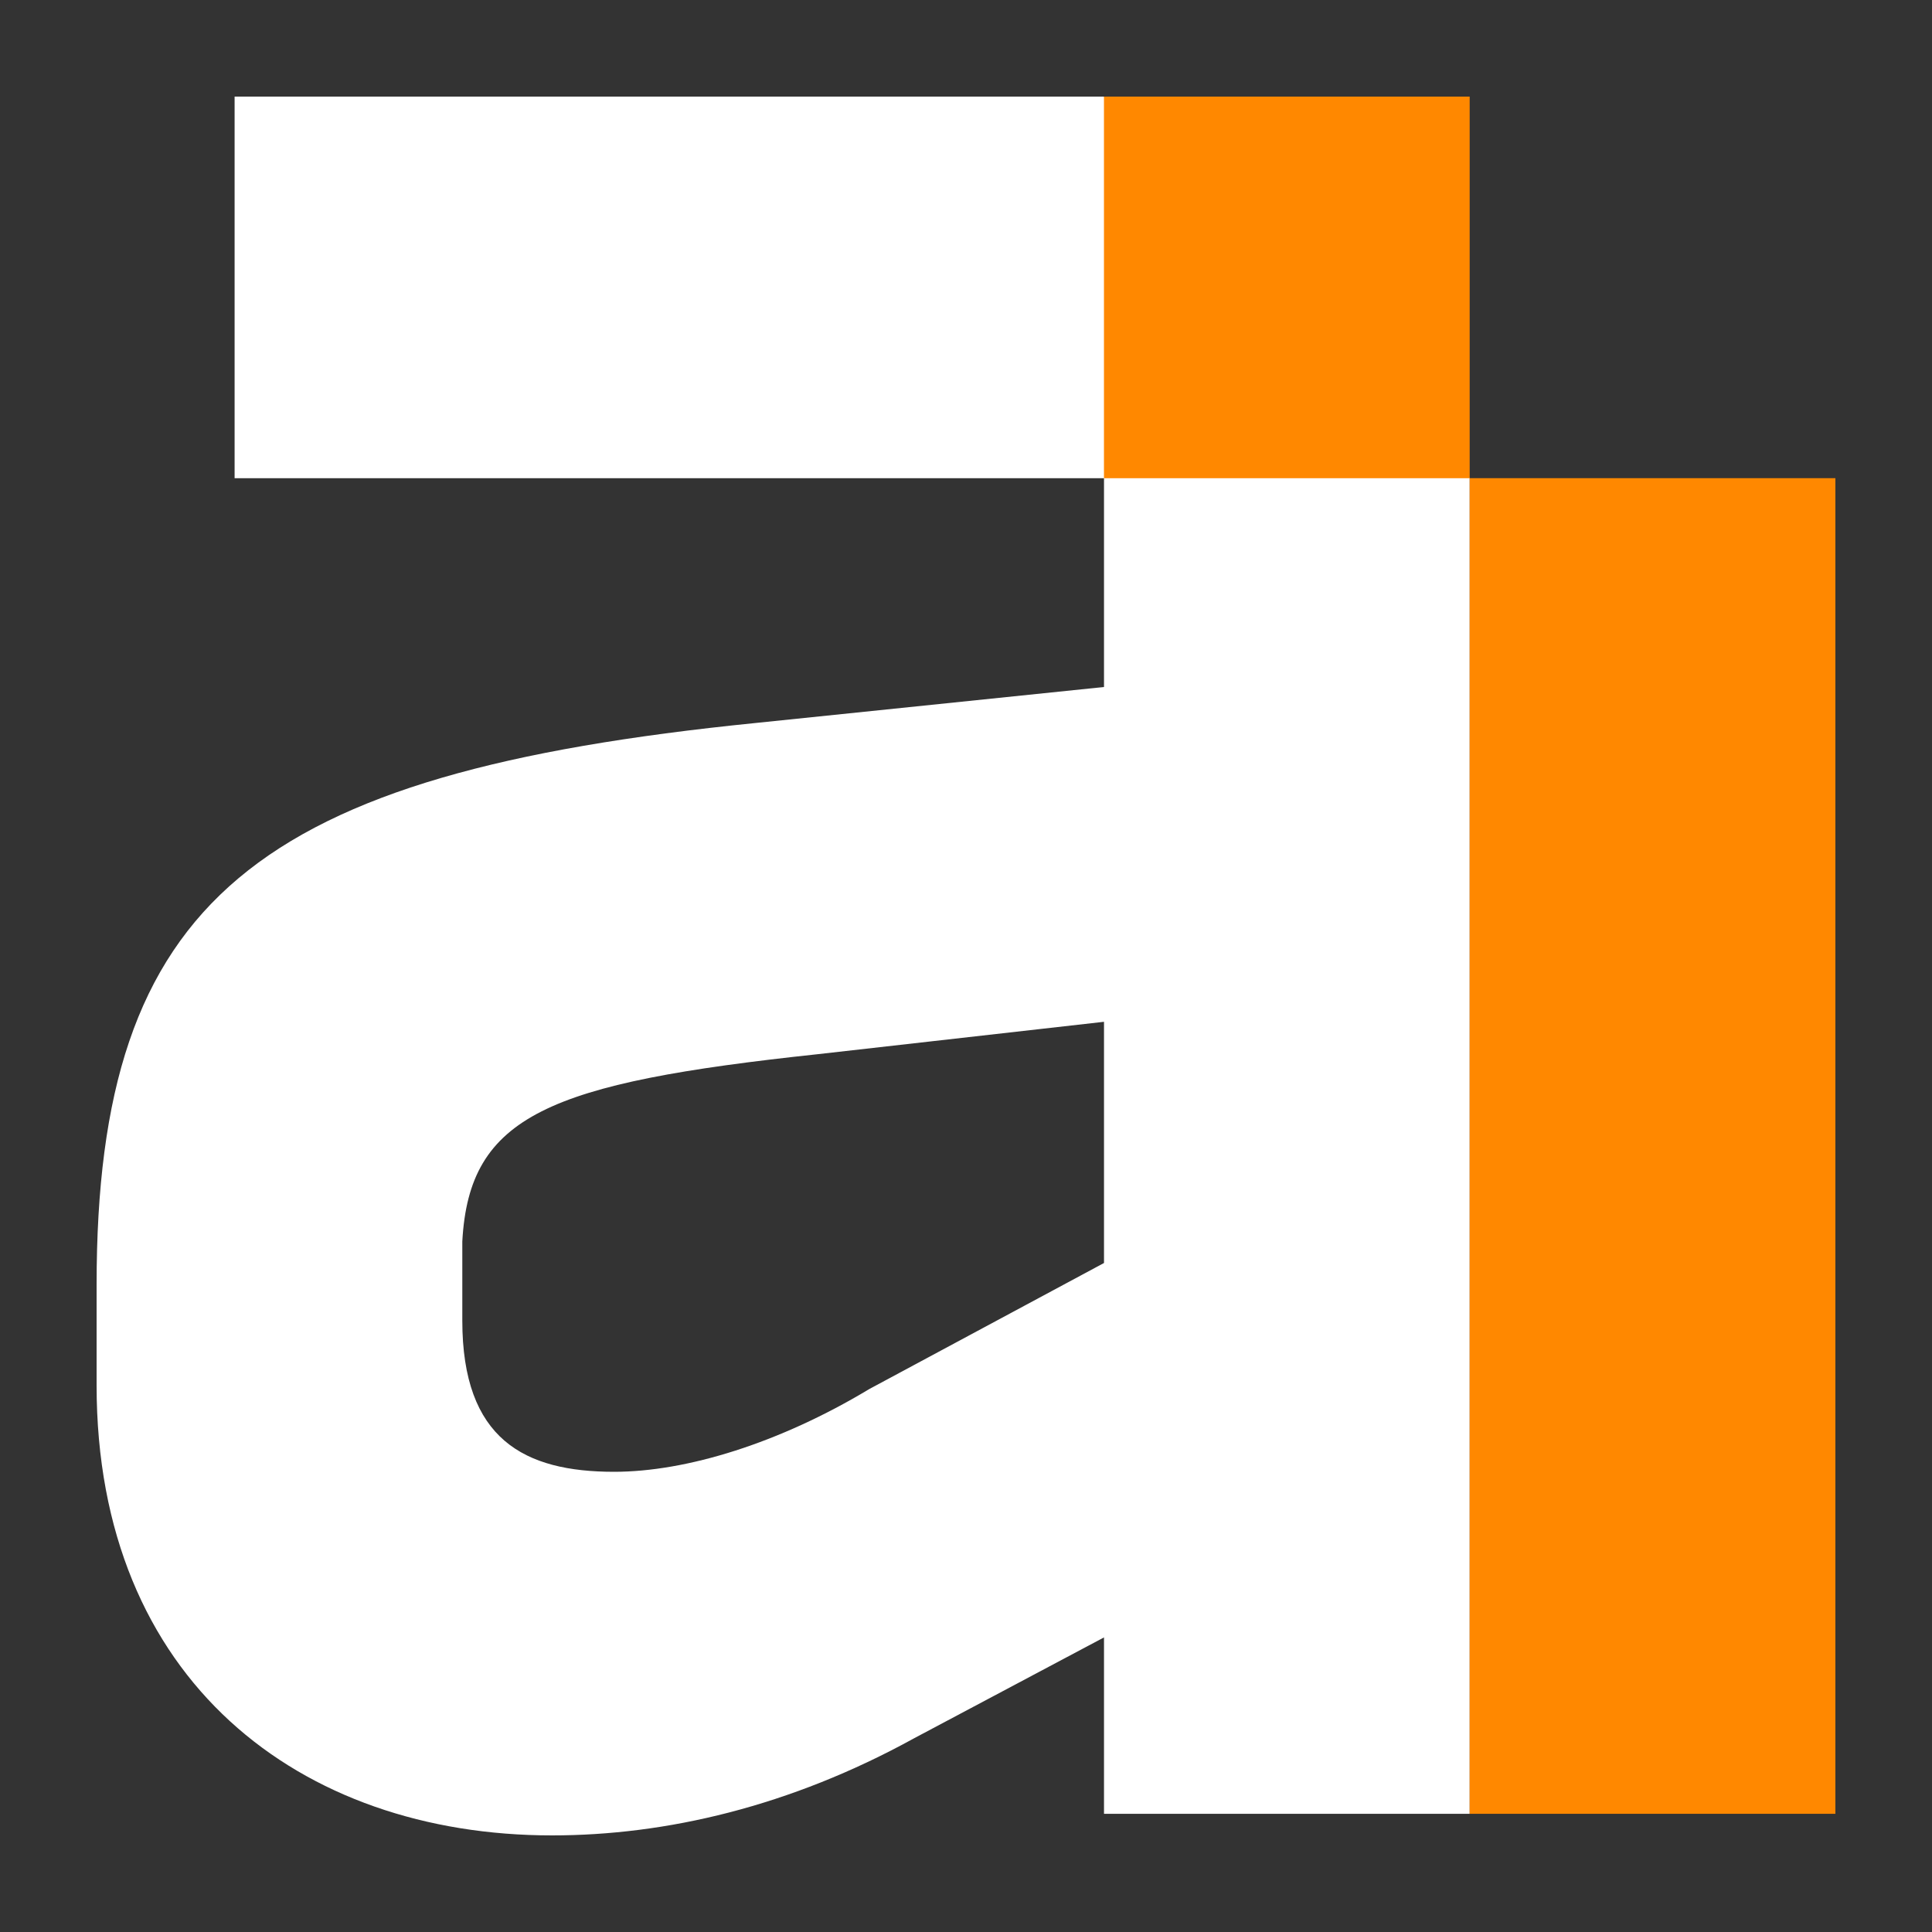 <svg width="100" height="100" viewBox="0 0 100 100" fill="none" xmlns="http://www.w3.org/2000/svg">
<rect x="0" y="0" width="100" height="100" fill="#333333" stroke="none"/>
<path d="M57.142 5H12.143V24.752H57.143V35.559L39.108 37.422C13.215 40.031 5 46.553 5 66.491V71.708C5 86.988 15.535 95 28.571 95C34.464 95 40.893 93.509 47.321 89.969L57.143 84.752V93.882H76.072V24.752L57.142 5ZM57.142 65.373L44.999 71.894C40.357 74.689 35.536 76.18 31.786 76.18C27.143 76.18 23.929 74.503 23.929 68.354V64.255C24.286 57.733 28.394 56.056 42.322 54.565L57.143 52.888V65.373H57.142Z" fill="white"/>
<path d="M76.07 5H57.141V24.752H76.07V5Z" fill="#FF8800"/>
<path d="M94.999 24.75H76.07V93.882H94.999V24.75Z" fill="#FF8800"/>
</svg>
